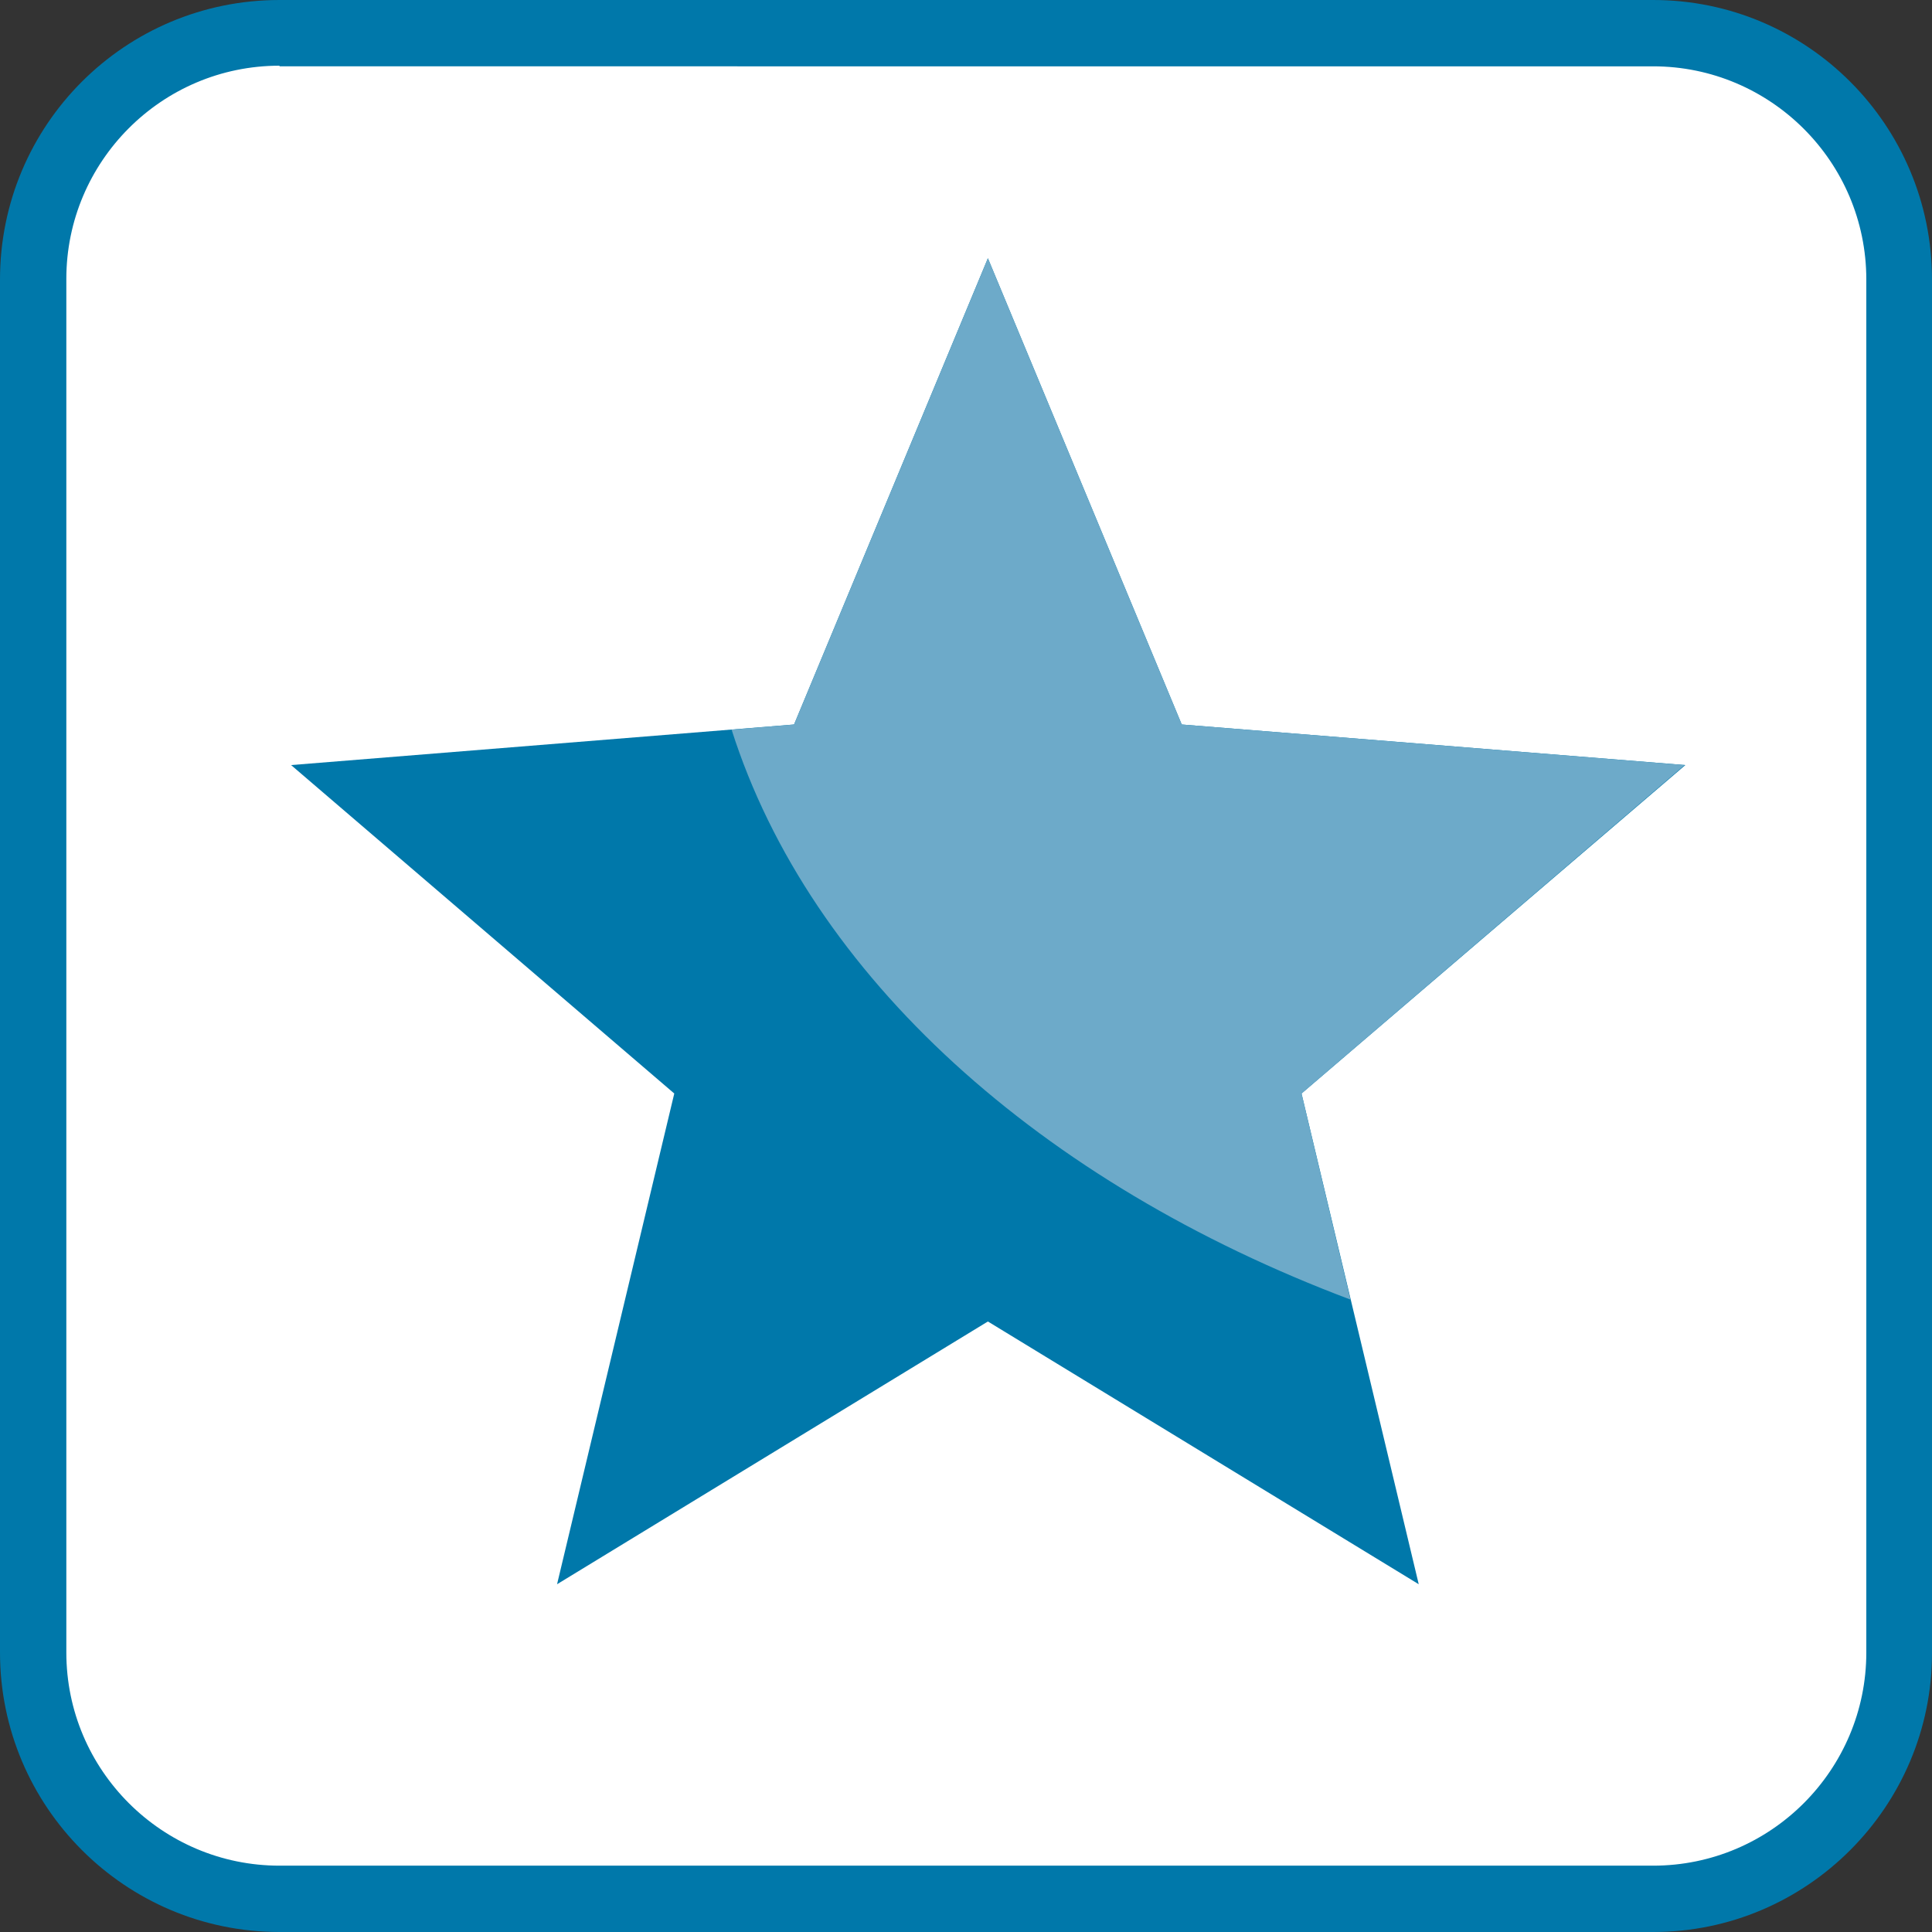 <?xml version="1.0" encoding="utf-8"?>
<!-- Generator: Adobe Illustrator 27.5.0, SVG Export Plug-In . SVG Version: 6.00 Build 0)  -->
<svg version="1.1" id="Ebene_1" xmlns="http://www.w3.org/2000/svg" xmlns:xlink="http://www.w3.org/1999/xlink" x="0px" y="0px"
	 viewBox="0 0 300 300" style="enable-background:new 0 0 300 300;" xml:space="preserve">
<rect x="0" y="0" width="300" height="300" fill="#333333" stroke="none"/>
<style type="text/css">
	.st0{fill:#FFFFFF;}
	.st1{clip-path:url(#SVGID_00000157293183411947331200000009145899924586129330_);fill:#FFFFFF;}
	.st2{clip-path:url(#SVGID_00000109737149615310241680000006502732052830878602_);fill:#FFFFFF;}
	.st3{clip-path:url(#SVGID_00000175314767175457766020000010806442510779708297_);fill:#FFFFFF;}
	.st4{clip-path:url(#SVGID_00000158740214942447235130000002005731097992356269_);fill:#E63312;}
	.st5{clip-path:url(#SVGID_00000158740214942447235130000002005731097992356269_);fill:#FFFFFF;}
	.st6{clip-path:url(#SVGID_00000178185239955291250400000007880061649676257670_);fill:#0078AA;}
	.st7{clip-path:url(#SVGID_00000178185239955291250400000007880061649676257670_);fill:#FFFFFF;}
	.st8{clip-path:url(#SVGID_00000156583952454316725460000017834360781628757159_);fill:#E63312;}
	.st9{clip-path:url(#SVGID_00000156583952454316725460000017834360781628757159_);fill:#EC6338;}
	.st10{clip-path:url(#SVGID_00000156583952454316725460000017834360781628757159_);fill:#FFFFFF;}
	.st11{clip-path:url(#SVGID_00000062875135121168609920000003954555553076774315_);fill:#0078AA;}
	.st12{clip-path:url(#SVGID_00000062875135121168609920000003954555553076774315_);fill:#6DAAC9;}
	.st13{clip-path:url(#SVGID_00000062875135121168609920000003954555553076774315_);fill:#FFFFFF;}
	.st14{clip-path:url(#SVGID_00000108279453641022429290000015923299850095799980_);fill:#E63312;}
	.st15{clip-path:url(#SVGID_00000108279453641022429290000015923299850095799980_);fill:#FFFFFF;}
	.st16{clip-path:url(#SVGID_00000071546517162540707040000006086536481199937431_);fill:#E63312;}
	.st17{fill:#E63312;}
	.st18{clip-path:url(#SVGID_00000166652560116648078820000001301986027386296970_);fill:#EC6338;}
	.st19{clip-path:url(#SVGID_00000014596371000720389670000013122088260903201947_);fill:#0078AA;}
	.st20{clip-path:url(#SVGID_00000014596371000720389670000013122088260903201947_);fill:#6DAAC9;}
	.st21{clip-path:url(#SVGID_00000038383688802940526810000004184283345392664983_);fill:#E63312;}
	.st22{clip-path:url(#SVGID_00000034801339595819508680000004710090176634910633_);fill:#E63312;}
	.st23{clip-path:url(#SVGID_00000034801339595819508680000004710090176634910633_);fill:#EC6338;}
	.st24{clip-path:url(#SVGID_00000067201725861639411960000012577954026014883994_);fill:#0078AA;}
	.st25{clip-path:url(#SVGID_00000053523012493954725310000001638311800093438634_);fill:#0078AA;}
	.st26{clip-path:url(#SVGID_00000053523012493954725310000001638311800093438634_);fill:#6DAAC9;}
	.st27{clip-path:url(#SVGID_00000027574602093724305010000008473052806429550244_);fill:#E63312;}
	.st28{clip-path:url(#SVGID_00000152229959004057798150000014546168144467858850_);fill:#E63312;}
	.st29{clip-path:url(#SVGID_00000152229959004057798150000014546168144467858850_);fill:#EC6338;}
	.st30{clip-path:url(#SVGID_00000013162411241478139110000006724293870896032422_);fill:#E63312;}
	.st31{clip-path:url(#SVGID_00000050660181708683710550000011704530484966208946_);fill:#E63312;}
	.st32{clip-path:url(#SVGID_00000039095465569983901430000006461389327777917071_);fill:#FFFFFF;}
	.st33{clip-path:url(#SVGID_00000088835686407953527000000016243796526470813628_);fill:#E63312;}
	.st34{clip-path:url(#SVGID_00000116932517787828799540000013395626990636323459_);fill:#FFFFFF;}
	.st35{clip-path:url(#SVGID_00000062186341775153622510000006831733061046655637_);fill:#0078AA;}
	.st36{clip-path:url(#SVGID_00000008138511555296995540000010487499690808051870_);}
	.st37{fill:#EC6338;}
	.st38{clip-path:url(#SVGID_00000171683098524834642640000002376423709677807248_);}
	.st39{clip-path:url(#SVGID_00000028326619534149906270000008657501555994144399_);fill:#0078AA;}
	.st40{clip-path:url(#SVGID_00000028326619534149906270000008657501555994144399_);fill:#478FBB;}
	.st41{clip-path:url(#SVGID_00000121255610278433220940000009708536193233460867_);fill:#E63312;}
	.st42{clip-path:url(#SVGID_00000152975584949779471880000017253631811057167781_);fill:#E63312;}
	.st43{clip-path:url(#SVGID_00000152975584949779471880000017253631811057167781_);fill:#EC6338;}
	.st44{clip-path:url(#SVGID_00000027576956332794441790000009013671608572640662_);fill:#0078AA;}
	.st45{clip-path:url(#SVGID_00000160148290526544800910000002146767368178849721_);fill:#0078AA;}
	.st46{clip-path:url(#SVGID_00000160148290526544800910000002146767368178849721_);fill:#6DAAC9;}
	.st47{clip-path:url(#SVGID_00000042009021890687610180000009963932149728819849_);fill:#E63312;}
	.st48{clip-path:url(#SVGID_00000163059672549332964050000001932917842592397727_);fill:#E63312;}
	.st49{clip-path:url(#SVGID_00000015350013732756779560000008889189879035539379_);fill:#E63312;}
	.st50{clip-path:url(#SVGID_00000015350013732756779560000008889189879035539379_);fill:#EC6338;}
	.st51{clip-path:url(#SVGID_00000075843970545350647200000009469857638767176629_);fill:#E63312;}
	.st52{clip-path:url(#SVGID_00000168106618077091635800000004741753059855275915_);fill:#E63312;}
	.st53{clip-path:url(#SVGID_00000156571055451336394460000000243621426301121170_);fill:#96AC1A;}
	.st54{clip-path:url(#SVGID_00000105418737511220578890000009553311609561875100_);fill:#0078AA;}
	.st55{clip-path:url(#SVGID_00000105418737511220578890000009553311609561875100_);fill:#A9C1DB;}
</style>
<path class="st0" d="M239.6,298.2H60.4C28,298.2,1.8,272,1.8,239.6V60.4C1.8,28,28,1.8,60.4,1.8h179.3c32.3,0,58.5,26.2,58.5,58.5
	v179.3C298.2,272,272,298.2,239.6,298.2z"/>
<g>
	<defs>
		<rect id="SVGID_00000122698180743201956570000017553881587952372636_" width="300" height="300"/>
	</defs>
	<clipPath id="SVGID_00000073679477499000099530000005630569503393503360_">
		<use xlink:href="#SVGID_00000122698180743201956570000017553881587952372636_"  style="overflow:visible;"/>
	</clipPath>
	<path style="clip-path:url(#SVGID_00000073679477499000099530000005630569503393503360_);fill:#0078AA;" d="M43.4,10.2
		c-18.3,0-33.1,14.9-33.1,33.1v213.3c0,18.3,14.9,33.1,33.1,33.1h213.3c18.3,0,33.1-14.9,33.1-33.1V43.4c0-18.3-14.9-33.1-33.1-33.1
		H43.4z M256.7,300H43.4C19.4,300,0,280.5,0,256.6V43.4C0,19.4,19.4,0,43.4,0h213.3C280.6,0,300,19.4,300,43.4v213.3
		C300,280.5,280.6,300,256.7,300"/>
	<polygon style="clip-path:url(#SVGID_00000073679477499000099530000005630569503393503360_);fill:#0078AA;" points="153.4,40.1 
		183.5,112.5 261.7,118.8 202.1,169.8 220.3,246 153.4,205.2 86.5,246 104.7,169.8 45.2,118.8 123.3,112.5 	"/>
	<path style="clip-path:url(#SVGID_00000073679477499000099530000005630569503393503360_);fill:#6DAAC9;" d="M183.5,112.5
		l-30.1-72.4l-30.1,72.4l-9.7,0.8c12.2,38.3,48,70.4,96.1,88.5l-7.6-32l59.5-51L183.5,112.5z"/>
</g>
</svg>
